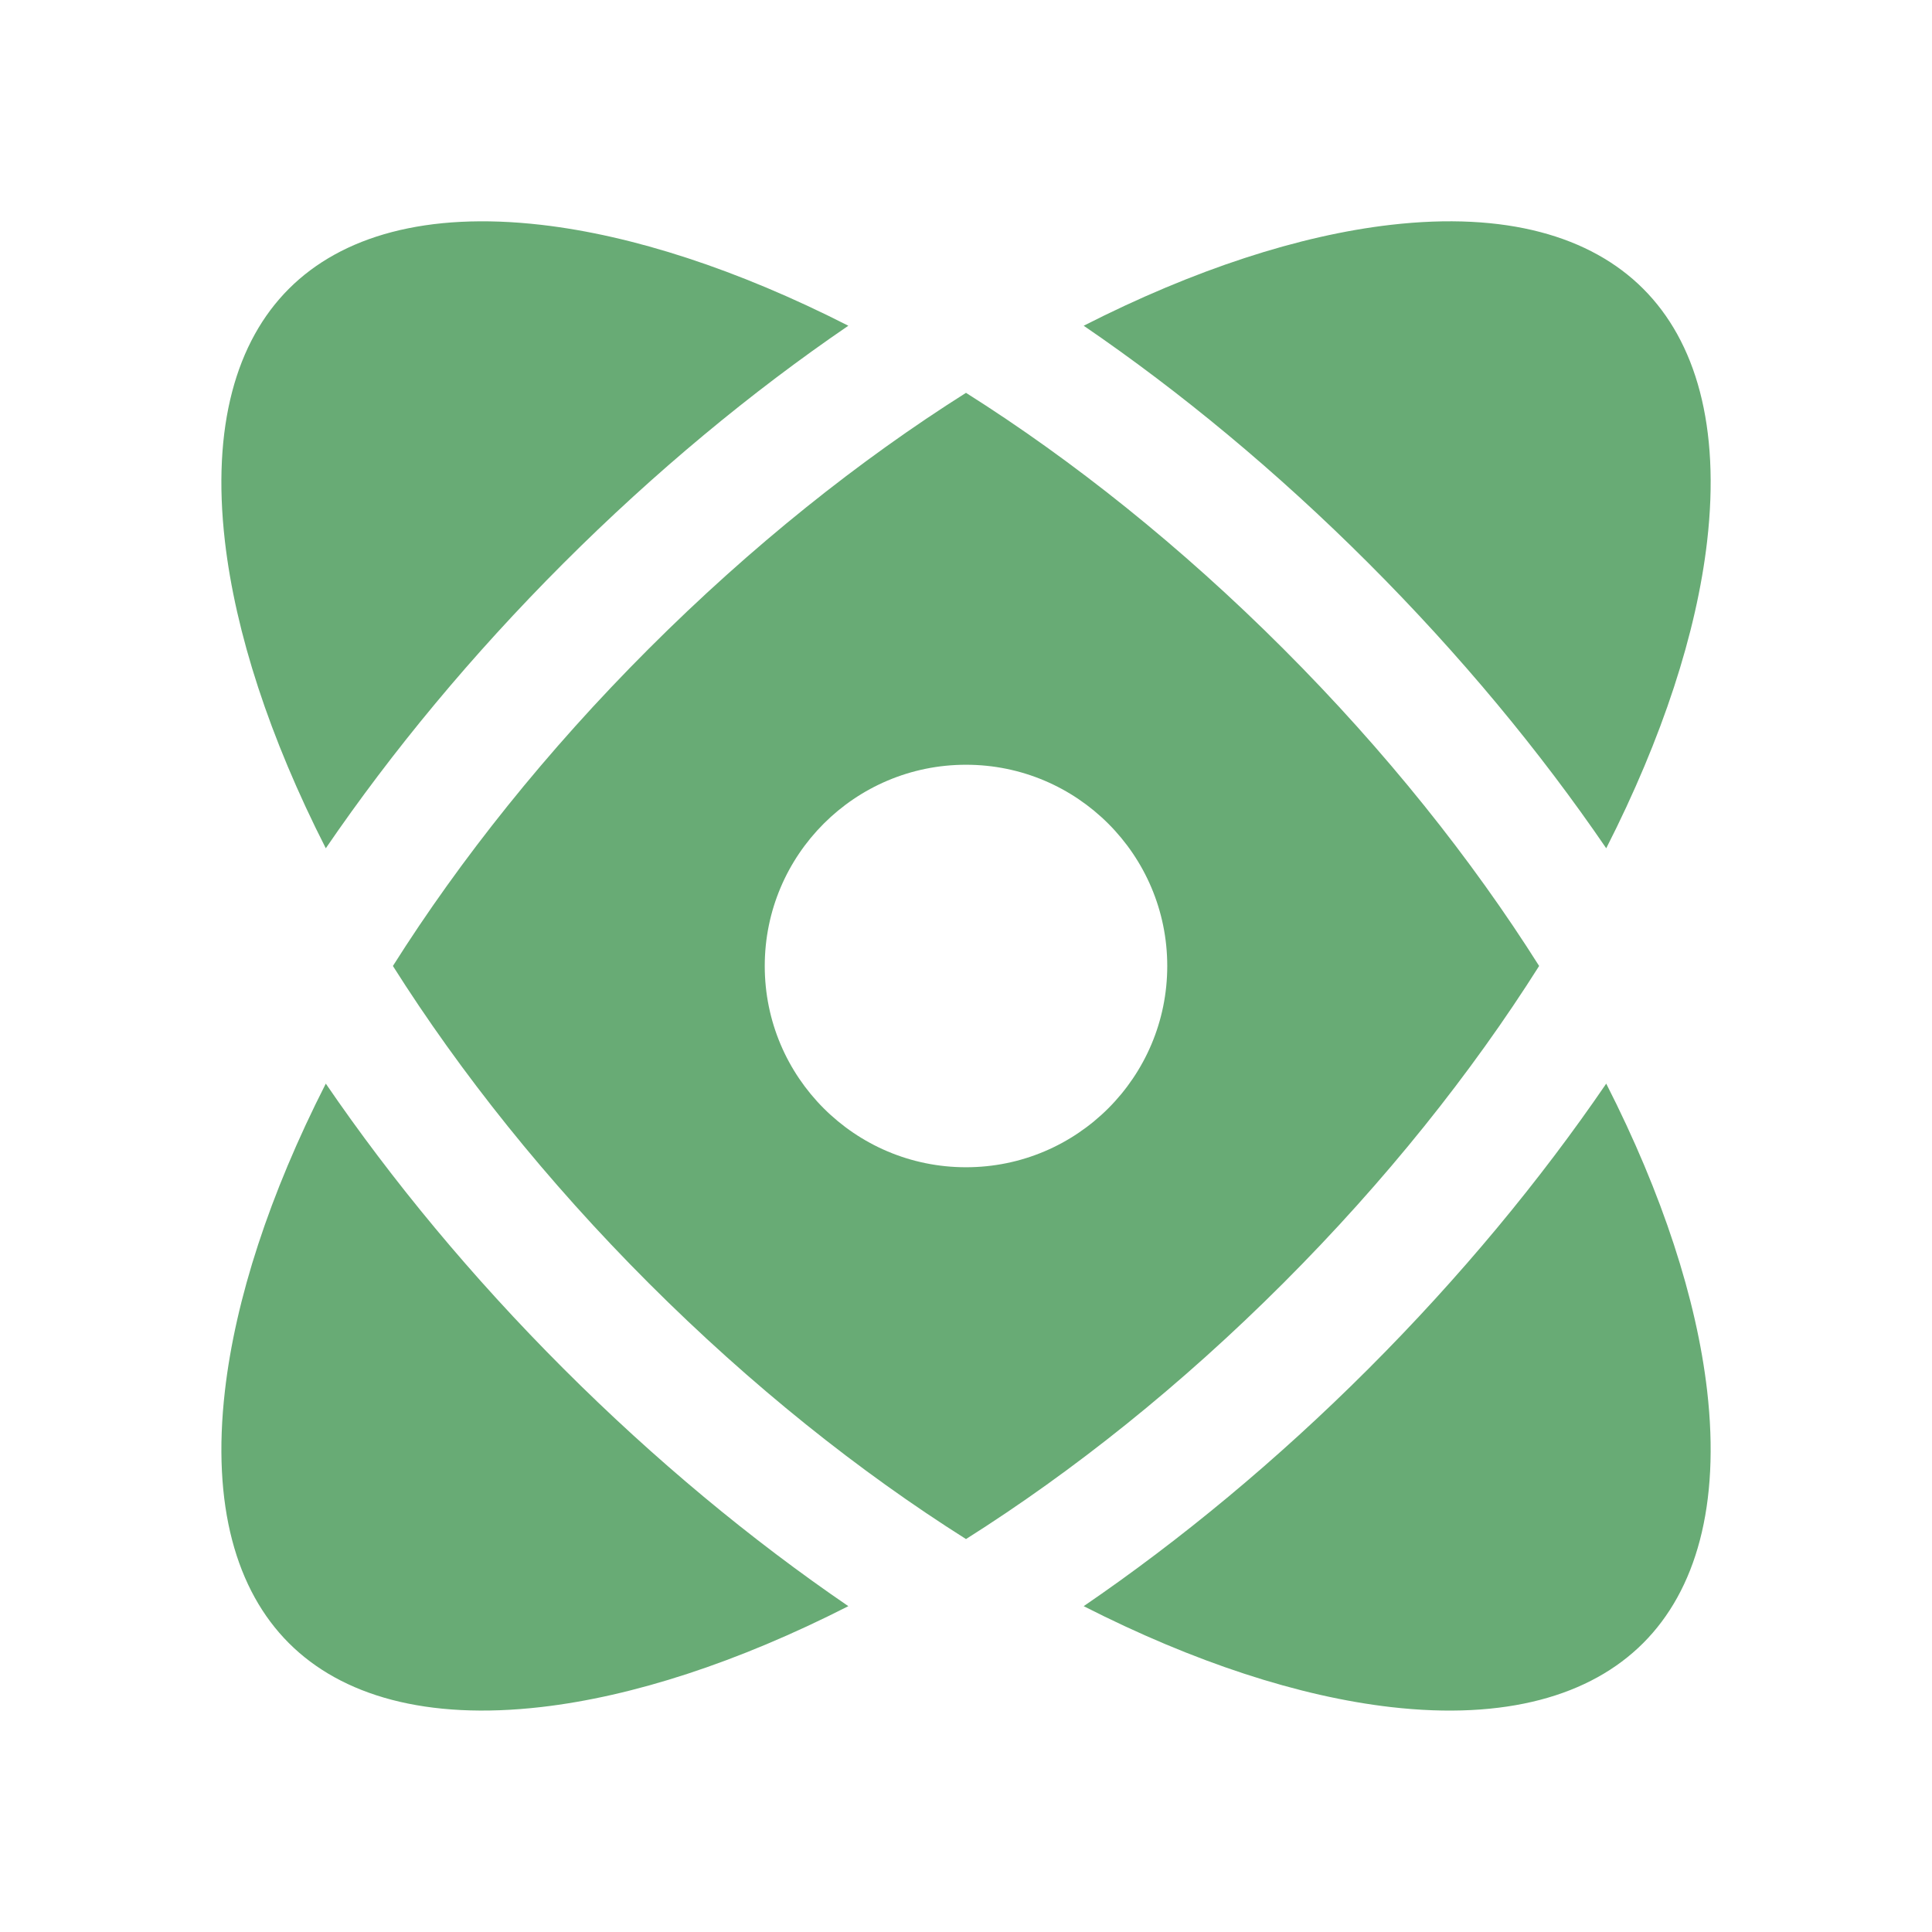 <svg width="60" height="60" viewBox="0 0 60 60" fill="none" xmlns="http://www.w3.org/2000/svg">
<path d="M42.504 17.495C39.656 14.647 36.663 12.171 33.655 10.116C37.098 8.363 40.359 7.309 43.188 6.983C46.756 6.571 49.392 7.329 51.031 8.968C52.67 10.607 53.428 13.243 53.016 16.811C52.69 19.64 51.636 22.901 49.883 26.344C47.828 23.336 45.352 20.343 42.504 17.495Z" fill="#68AB75"/>
<path fill-rule="evenodd" clip-rule="evenodd" d="M39.852 20.146C43.036 23.33 45.707 26.686 47.799 29.999C45.707 33.311 43.036 36.667 39.853 39.85C36.669 43.034 33.313 45.704 30 47.797C26.688 45.705 23.332 43.034 20.148 39.85C16.965 36.667 14.295 33.311 12.202 29.999C14.295 26.686 16.965 23.33 20.149 20.146C23.332 16.963 26.688 14.292 30 12.2C33.313 14.292 36.669 16.963 39.852 20.146ZM30 36.25C33.452 36.25 36.25 33.452 36.25 30C36.25 26.548 33.452 23.75 30 23.75C26.548 23.75 23.75 26.548 23.75 30C23.75 33.452 26.548 36.25 30 36.25Z" fill="#68AB75"/>
<path d="M33.655 49.881C36.663 47.825 39.657 45.35 42.505 42.502C45.352 39.654 47.828 36.661 49.883 33.653C51.636 37.096 52.689 40.357 53.016 43.186C53.427 46.753 52.669 49.389 51.03 51.028C49.391 52.667 46.755 53.425 43.188 53.014C40.359 52.687 37.098 51.634 33.655 49.881Z" fill="#68AB75"/>
<path d="M17.497 42.502C20.345 45.35 23.337 47.825 26.346 49.881C22.903 51.634 19.642 52.687 16.814 53.013C13.246 53.425 10.61 52.667 8.971 51.028C7.332 49.389 6.574 46.753 6.986 43.186C7.312 40.357 8.365 37.096 10.118 33.653C12.174 36.661 14.649 39.654 17.497 42.502Z" fill="#68AB75"/>
<path d="M10.118 26.344C12.174 23.336 14.649 20.343 17.497 17.494C20.345 14.647 23.338 12.171 26.346 10.116C22.903 8.363 19.642 7.309 16.813 6.983C13.246 6.572 10.61 7.33 8.971 8.969C7.332 10.608 6.574 13.244 6.985 16.811C7.312 19.64 8.365 22.901 10.118 26.344Z" fill="#68AB75"/>
</svg>
